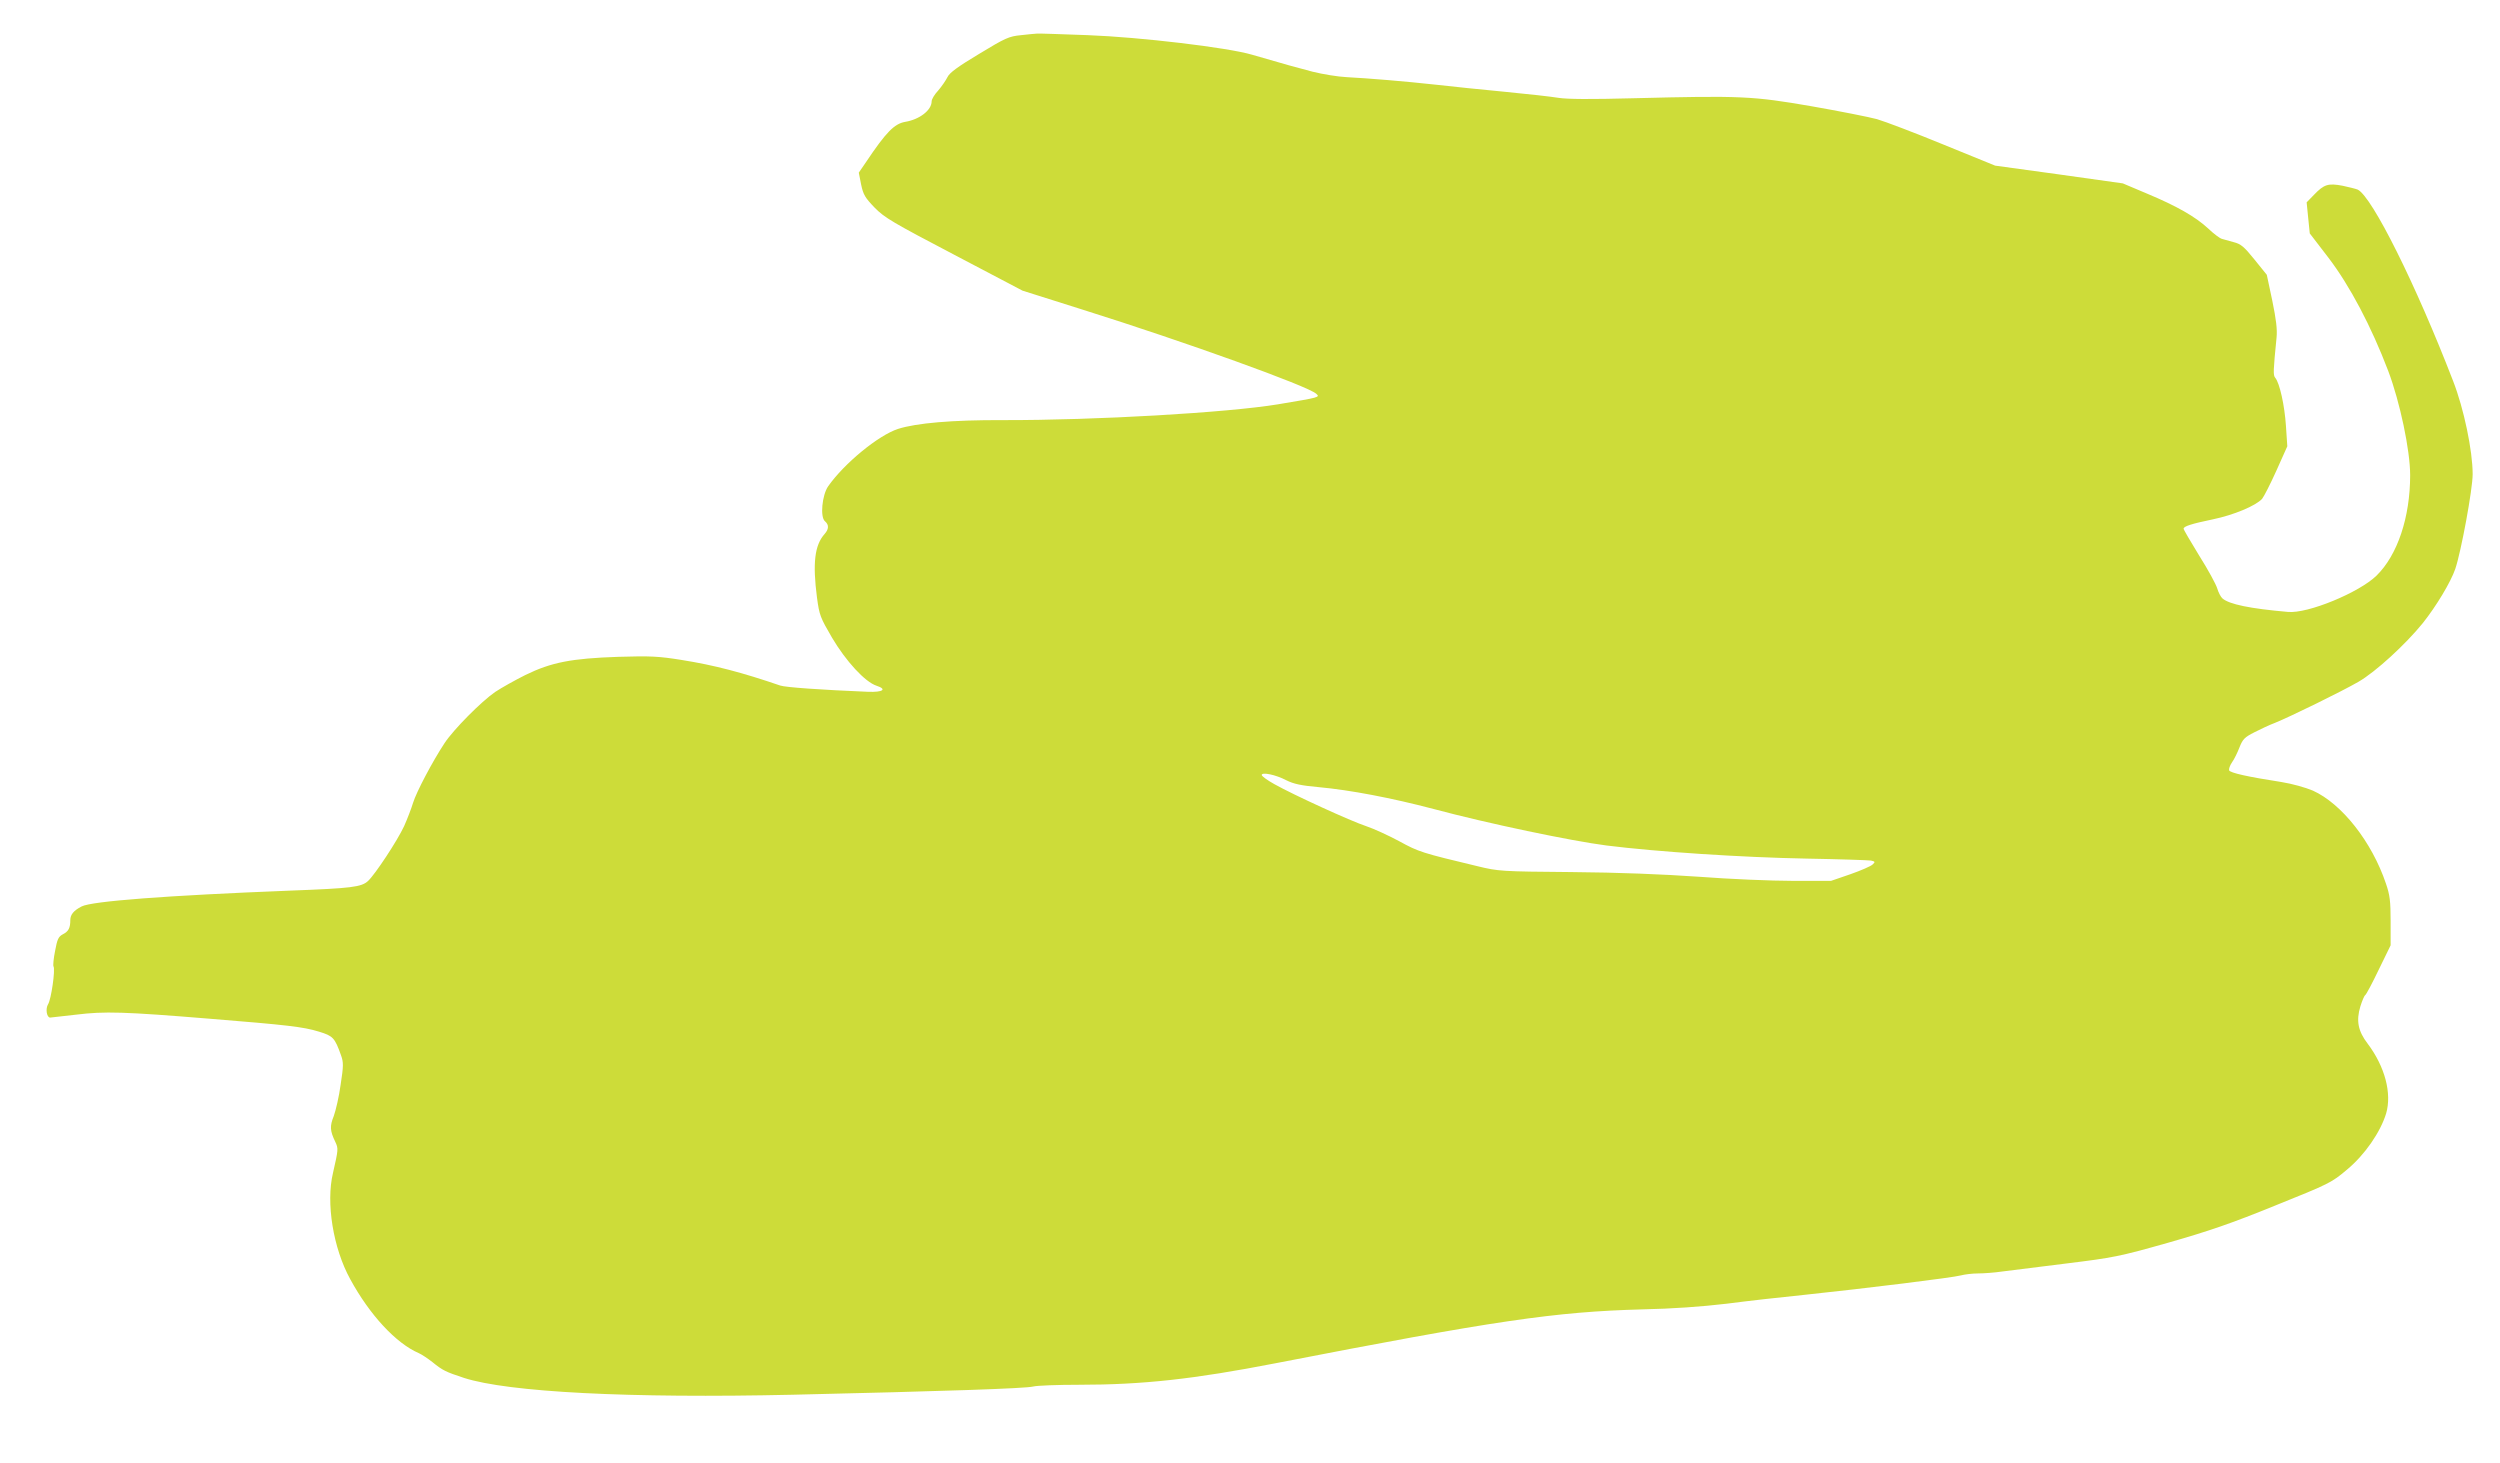 <?xml version="1.0" standalone="no"?>
<!DOCTYPE svg PUBLIC "-//W3C//DTD SVG 20010904//EN"
 "http://www.w3.org/TR/2001/REC-SVG-20010904/DTD/svg10.dtd">
<svg version="1.0" xmlns="http://www.w3.org/2000/svg"
 width="1280pt" height="749pt" viewBox="0 0 1280 749"
 preserveAspectRatio="xMidYMid meet">
<g transform="translate(0,749) scale(0.1,-0.1)"
fill="#cddc39" stroke="none">
<path d="M5228 7310 c-62 -6 -80 -14 -215 -96 -110 -66 -152 -97 -162 -119 -8
-16 -29 -47 -47 -68 -19 -20 -34 -45 -34 -56 0 -45 -62 -93 -136 -105 -55 -10
-97 -52 -200 -206 l-37 -54 12 -61 c11 -52 20 -67 69 -118 51 -52 94 -77 407
-241 l350 -184 310 -98 c528 -166 1152 -391 1194 -430 20 -18 20 -18 -195 -54
-261 -43 -934 -82 -1409 -81 -260 1 -443 -15 -537 -45 -101 -33 -276 -177
-358 -294 -31 -45 -42 -158 -16 -179 21 -18 20 -40 -2 -65 -51 -57 -62 -149
-39 -326 12 -90 17 -102 77 -205 71 -120 169 -227 228 -246 55 -18 33 -34 -44
-31 -243 10 -423 23 -449 32 -196 67 -336 104 -505 131 -118 19 -160 21 -325
16 -239 -8 -342 -28 -475 -93 -52 -26 -122 -65 -155 -87 -71 -49 -213 -192
-259 -262 -62 -94 -144 -250 -161 -305 -9 -30 -30 -84 -46 -120 -35 -75 -147
-245 -184 -280 -34 -32 -84 -38 -400 -50 -634 -25 -1015 -54 -1067 -81 -41
-21 -58 -42 -58 -70 0 -40 -9 -58 -39 -73 -22 -12 -28 -25 -39 -85 -8 -39 -11
-75 -8 -79 10 -16 -12 -170 -28 -194 -14 -23 -7 -68 11 -68 4 0 64 7 133 15
146 18 245 15 685 -21 394 -32 477 -41 558 -66 72 -22 81 -31 113 -121 13 -36
13 -54 -2 -151 -8 -60 -25 -132 -35 -160 -21 -52 -20 -75 8 -133 16 -34 15
-39 -12 -158 -37 -154 1 -386 88 -544 100 -184 235 -329 351 -379 16 -7 47
-28 70 -46 53 -43 68 -50 162 -81 227 -73 846 -105 1684 -86 777 18 1192 32
1230 42 19 5 124 9 234 9 328 0 589 29 1006 110 1126 219 1433 264 1879 276
152 3 305 14 431 29 107 14 285 34 395 45 322 34 767 89 805 100 19 5 58 10
87 10 29 0 85 4 125 10 40 5 188 24 328 41 242 30 269 35 520 106 210 60 324
99 550 191 276 111 288 117 366 183 92 76 172 193 201 288 30 103 -6 240 -95
358 -49 64 -59 117 -37 190 9 29 20 55 25 58 5 3 36 61 69 130 l61 125 0 123
c0 103 -4 135 -24 193 -72 214 -226 409 -374 476 -38 16 -105 35 -161 44 -174
27 -263 47 -268 60 -2 7 4 25 15 41 11 15 28 50 38 76 17 43 26 52 77 78 31
16 78 38 105 48 79 32 342 161 427 210 87 50 241 191 330 301 69 87 142 208
166 277 30 89 89 408 89 485 0 120 -45 336 -100 477 -191 495 -414 942 -488
980 -9 4 -45 13 -78 20 -74 14 -95 7 -146 -46 l-38 -39 8 -80 8 -79 96 -125
c109 -143 219 -351 306 -580 60 -159 112 -406 112 -533 0 -216 -65 -409 -172
-514 -89 -87 -353 -196 -454 -186 -195 17 -300 39 -335 69 -9 8 -21 31 -27 52
-6 20 -47 96 -92 167 -44 72 -80 133 -80 138 0 12 39 25 150 48 106 22 219 69
252 105 9 11 42 75 73 144 l56 125 -7 105 c-7 104 -32 219 -55 246 -11 13 -10
35 7 206 4 42 -2 92 -22 189 l-28 132 -63 78 c-53 66 -70 80 -106 89 -23 6
-51 14 -61 17 -11 3 -43 27 -70 53 -66 61 -161 115 -314 179 l-123 52 -327 46
-327 45 -265 108 c-146 60 -299 118 -340 130 -41 11 -192 41 -335 66 -300 52
-361 55 -910 41 -223 -6 -340 -5 -385 2 -36 6 -159 20 -275 31 -115 11 -273
27 -350 36 -164 18 -347 33 -460 39 -44 2 -123 15 -175 28 -88 23 -131 35
-310 87 -126 37 -574 90 -840 100 -135 5 -252 9 -260 8 -8 0 -45 -4 -82 -8z
m1358 -3815 c38 -19 76 -27 164 -35 165 -15 377 -56 590 -112 276 -74 706
-164 886 -187 255 -32 692 -61 1023 -67 168 -3 317 -8 330 -10 22 -5 23 -7 9
-20 -9 -9 -60 -31 -114 -50 l-99 -34 -196 0 c-108 0 -324 9 -480 21 -186 13
-412 22 -654 24 -359 3 -373 4 -480 30 -284 68 -301 73 -401 128 -54 29 -130
64 -169 77 -79 26 -372 160 -470 215 -36 20 -65 41 -65 47 0 16 71 2 126 -27z"/>
</g>
</svg>

